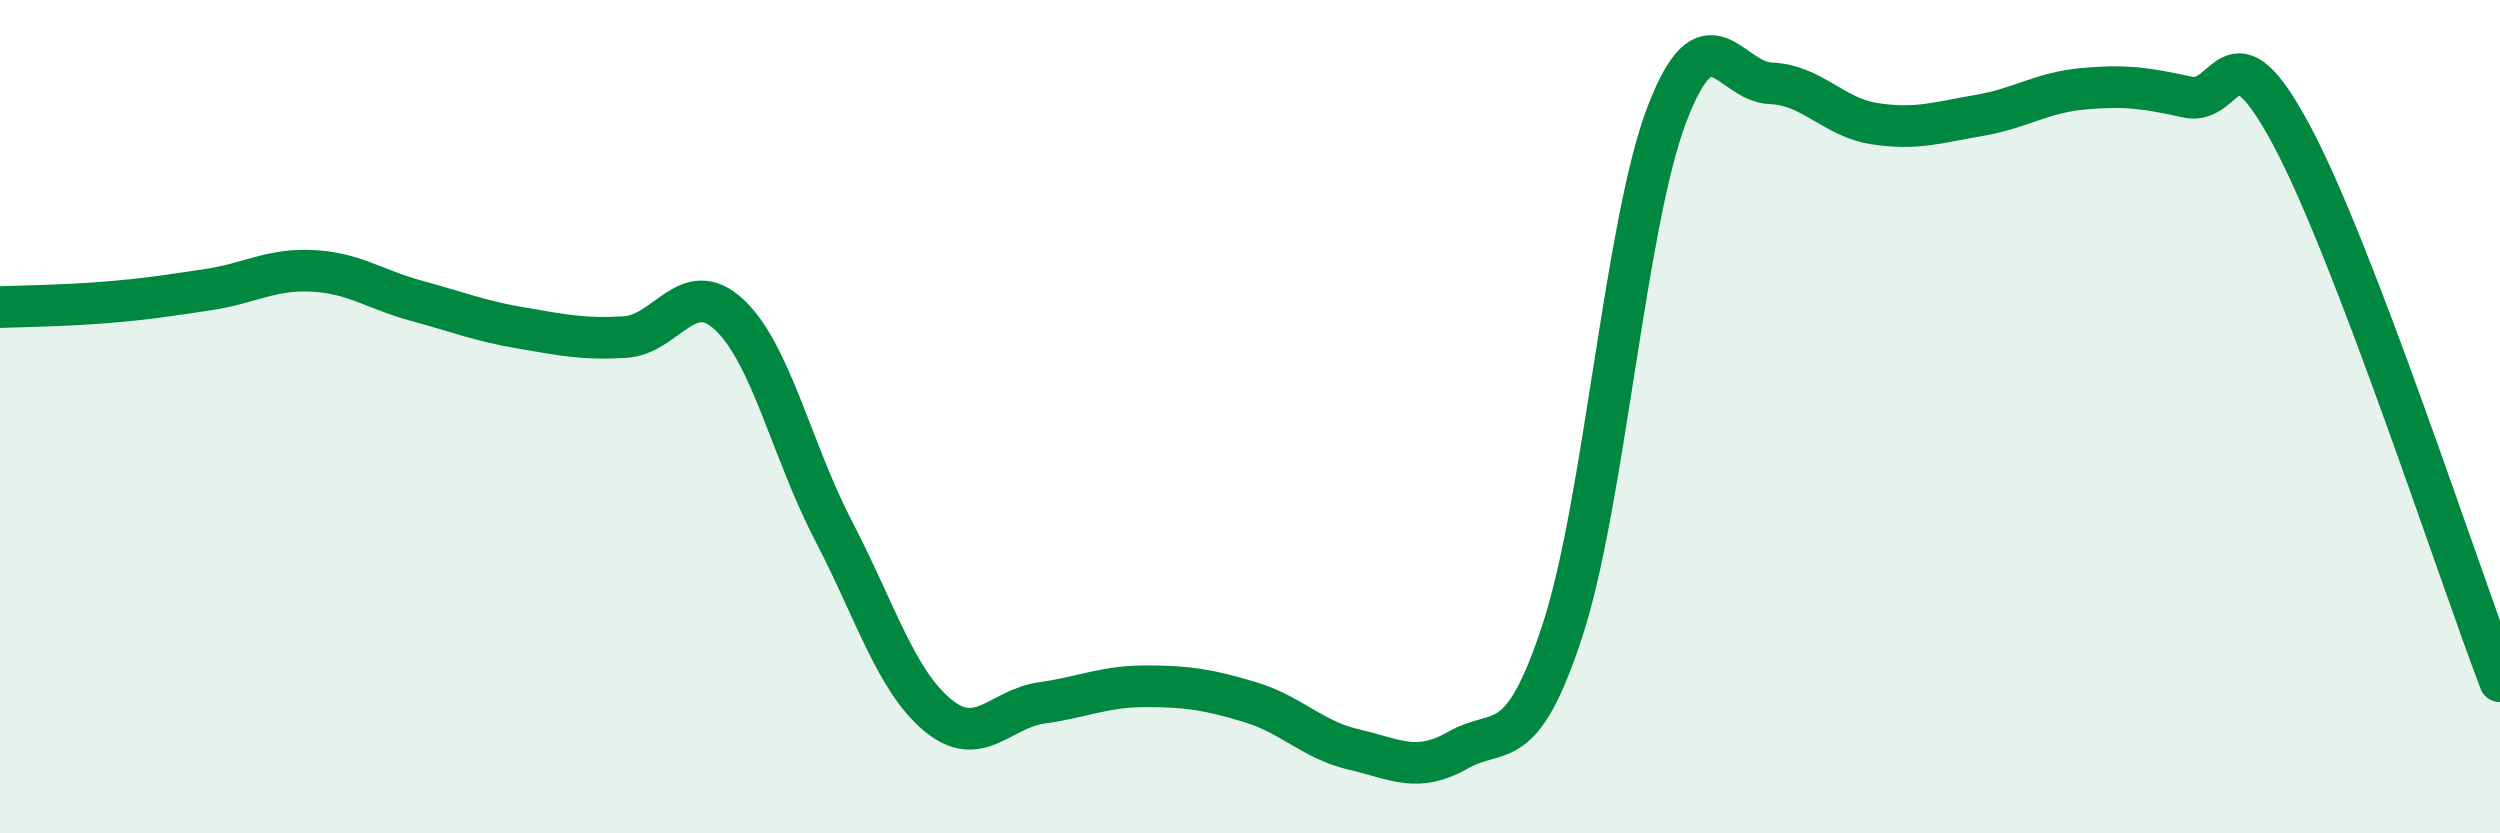 
    <svg width="60" height="20" viewBox="0 0 60 20" xmlns="http://www.w3.org/2000/svg">
      <path
        d="M 0,7.37 C 0.5,7.35 1.5,7.34 2.5,7.26 C 3.5,7.18 4,7.1 5,6.95 C 6,6.8 6.5,6.45 7.5,6.5 C 8.5,6.55 9,6.95 10,7.22 C 11,7.49 11.5,7.7 12.5,7.87 C 13.5,8.04 14,8.15 15,8.09 C 16,8.03 16.5,6.62 17.5,7.55 C 18.5,8.48 19,10.81 20,12.73 C 21,14.65 21.5,16.33 22.5,17.16 C 23.5,17.99 24,17.01 25,16.87 C 26,16.73 26.5,16.47 27.5,16.47 C 28.5,16.47 29,16.55 30,16.85 C 31,17.15 31.5,17.76 32.5,17.99 C 33.5,18.22 34,18.57 35,18 C 36,17.43 36.5,18.18 37.5,15.13 C 38.5,12.08 39,5.39 40,2.76 C 41,0.13 41.5,1.96 42.5,2 C 43.5,2.04 44,2.82 45,2.97 C 46,3.12 46.5,2.94 47.5,2.77 C 48.5,2.6 49,2.22 50,2.13 C 51,2.04 51.5,2.11 52.5,2.33 C 53.5,2.55 53.5,0.45 55,3.25 C 56.5,6.05 59,13.73 60,16.35L60 20L0 20Z"
        fill="#008740"
        opacity="0.1"
        stroke-linecap="round"
        stroke-linejoin="round"
      />
      <path
        d="M 0,7.37 C 0.5,7.35 1.5,7.34 2.5,7.26 C 3.5,7.18 4,7.1 5,6.95 C 6,6.8 6.5,6.45 7.5,6.5 C 8.5,6.55 9,6.95 10,7.22 C 11,7.49 11.5,7.7 12.5,7.87 C 13.5,8.04 14,8.15 15,8.09 C 16,8.03 16.5,6.62 17.5,7.55 C 18.5,8.48 19,10.81 20,12.73 C 21,14.65 21.5,16.33 22.5,17.16 C 23.5,17.99 24,17.01 25,16.87 C 26,16.73 26.5,16.47 27.5,16.47 C 28.5,16.47 29,16.55 30,16.85 C 31,17.15 31.5,17.76 32.5,17.99 C 33.5,18.22 34,18.57 35,18 C 36,17.43 36.5,18.18 37.5,15.13 C 38.5,12.08 39,5.39 40,2.76 C 41,0.13 41.5,1.96 42.5,2 C 43.5,2.04 44,2.82 45,2.97 C 46,3.12 46.5,2.94 47.5,2.77 C 48.5,2.6 49,2.22 50,2.13 C 51,2.04 51.5,2.11 52.5,2.33 C 53.5,2.55 53.5,0.45 55,3.25 C 56.5,6.05 59,13.73 60,16.35"
        stroke="#008740"
        stroke-width="1"
        fill="none"
        stroke-linecap="round"
        stroke-linejoin="round"
      />
    </svg>
  